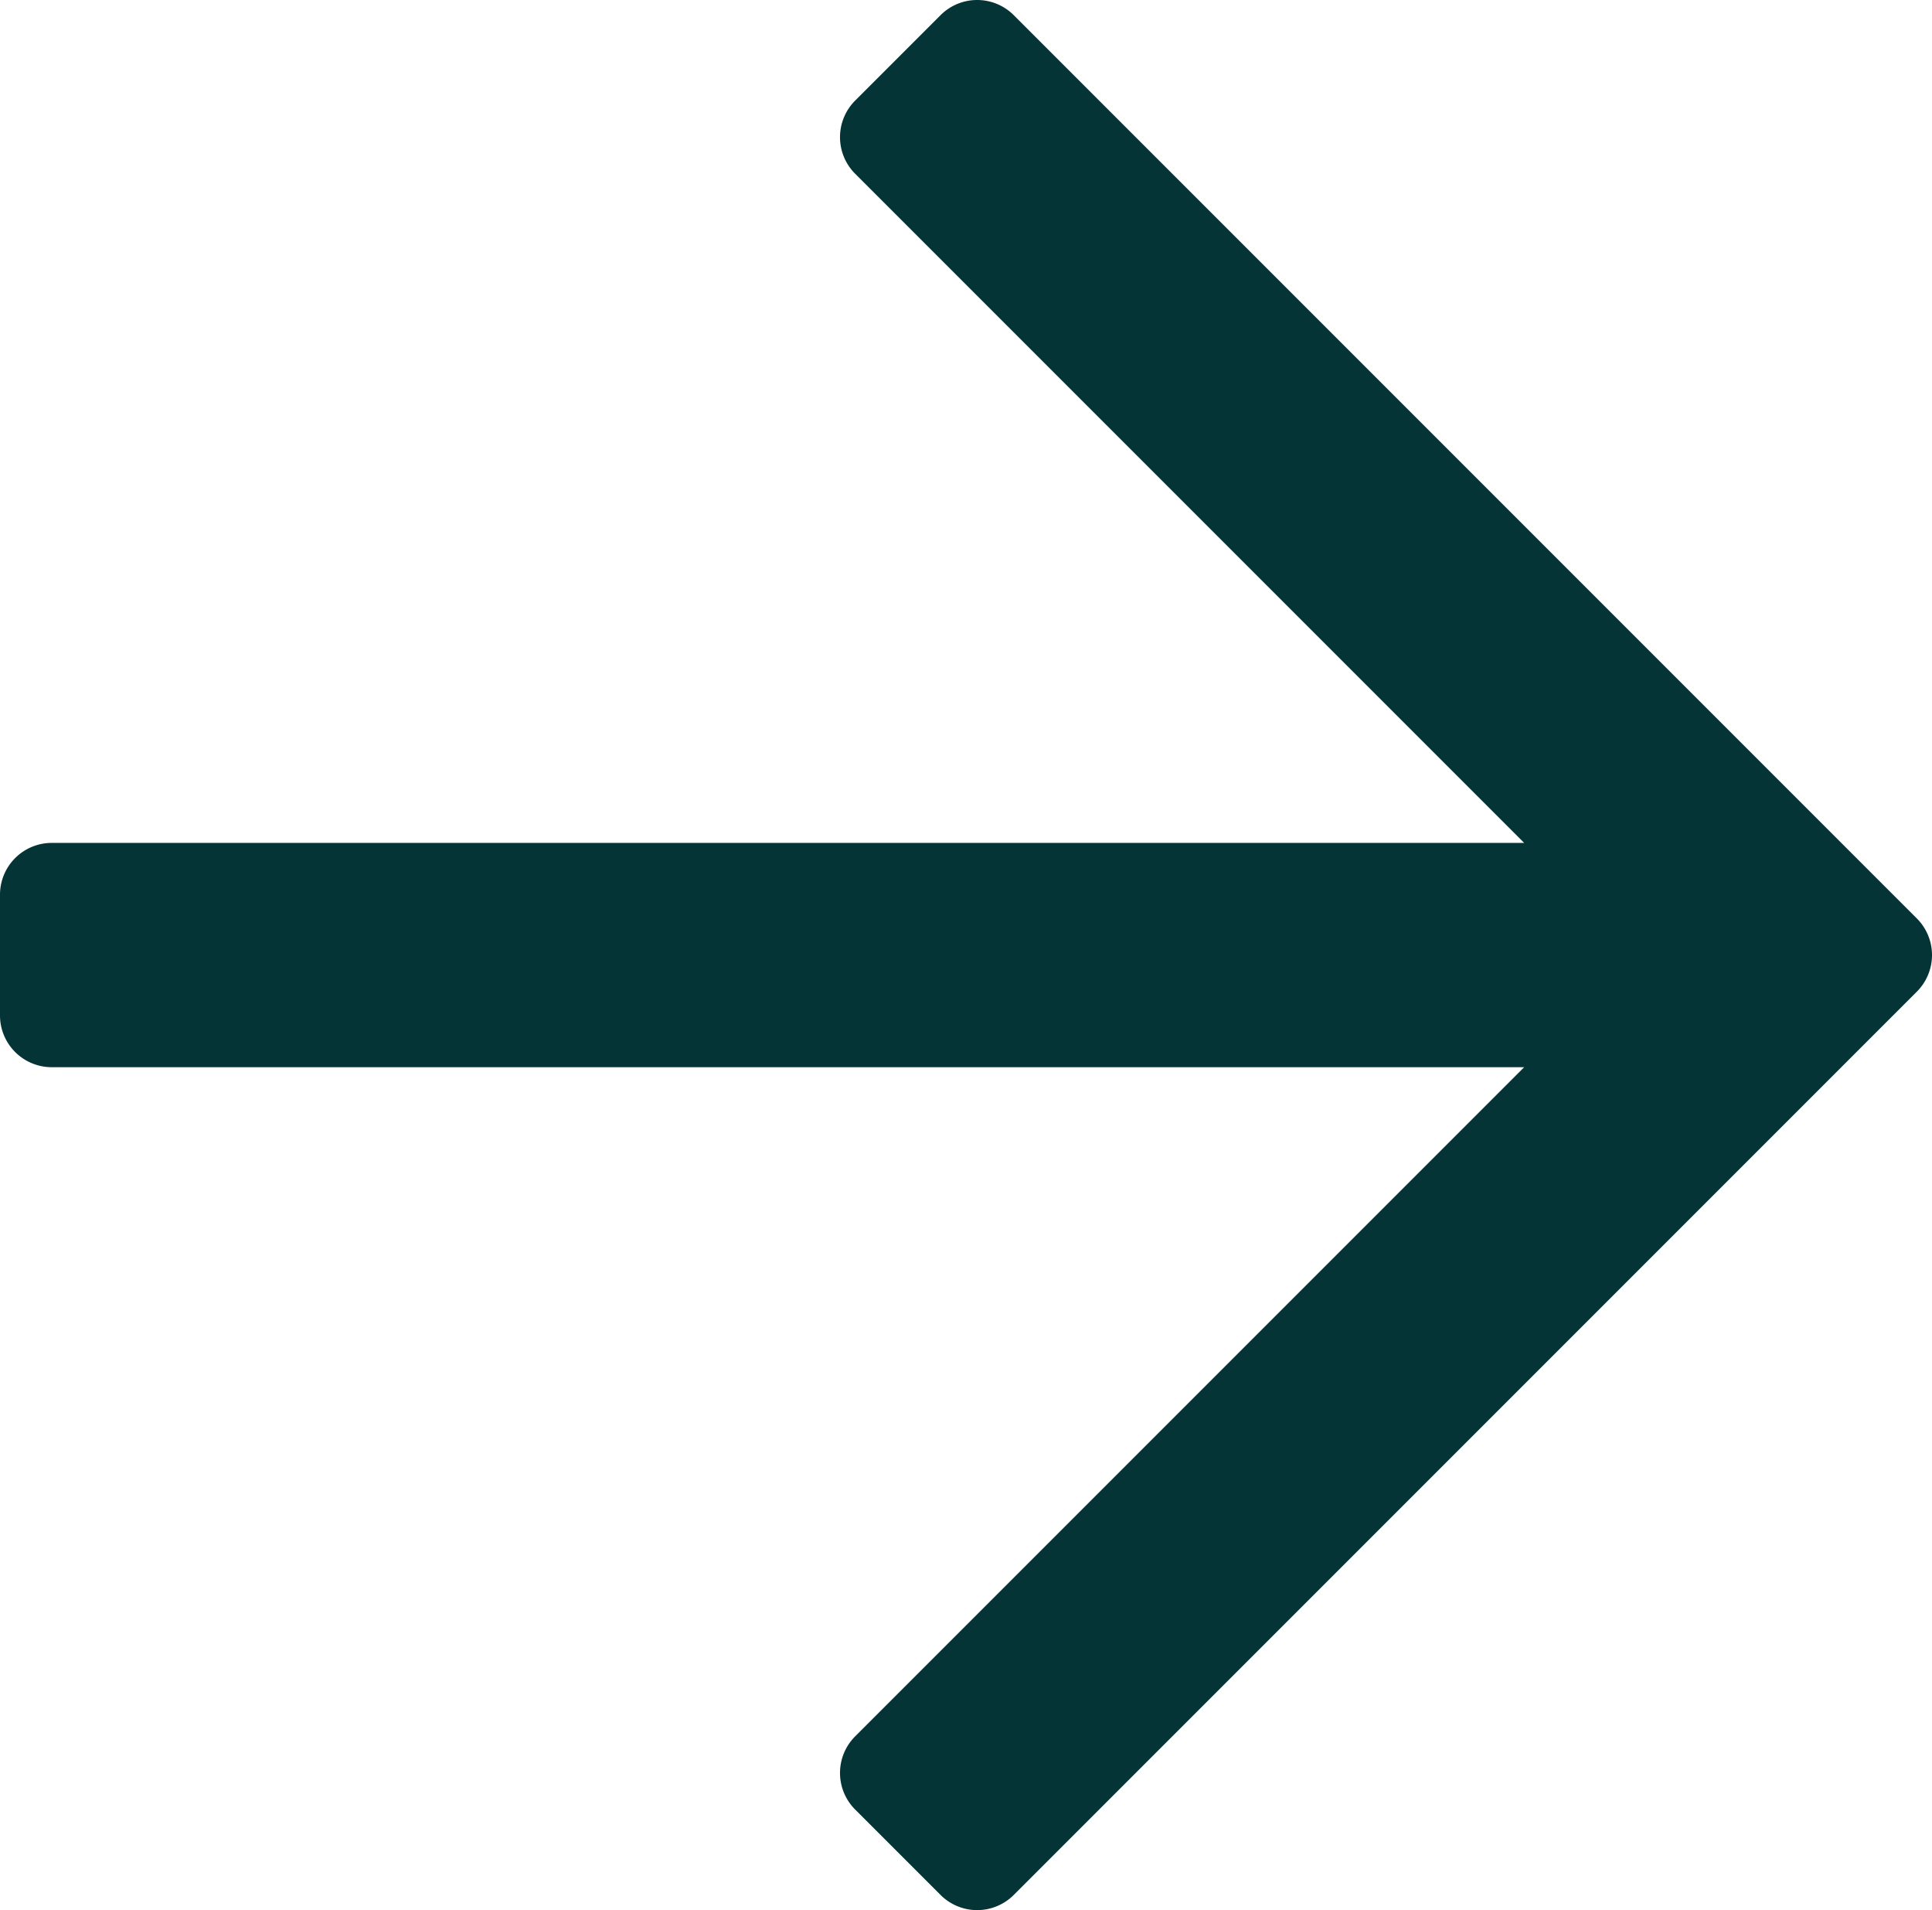 <svg xmlns="http://www.w3.org/2000/svg" width="448.001" height="442.831" viewBox="0 0 448.001 442.831">
  <path id="arrow-right-green" d="M218.1,38.1,198.3,57.9a12,12,0,0,0,0,16.971L353.432,230H12A12,12,0,0,0,0,242v28a12,12,0,0,0,12,12H353.432L198.3,437.13a12,12,0,0,0,0,16.971l19.8,19.8a12,12,0,0,0,16.971,0L444.486,264.486a12,12,0,0,0,0-16.971L235.071,38.1a12,12,0,0,0-16.971,0Z" transform="translate(0 -34.585)" fill="#053436"/>
</svg>
